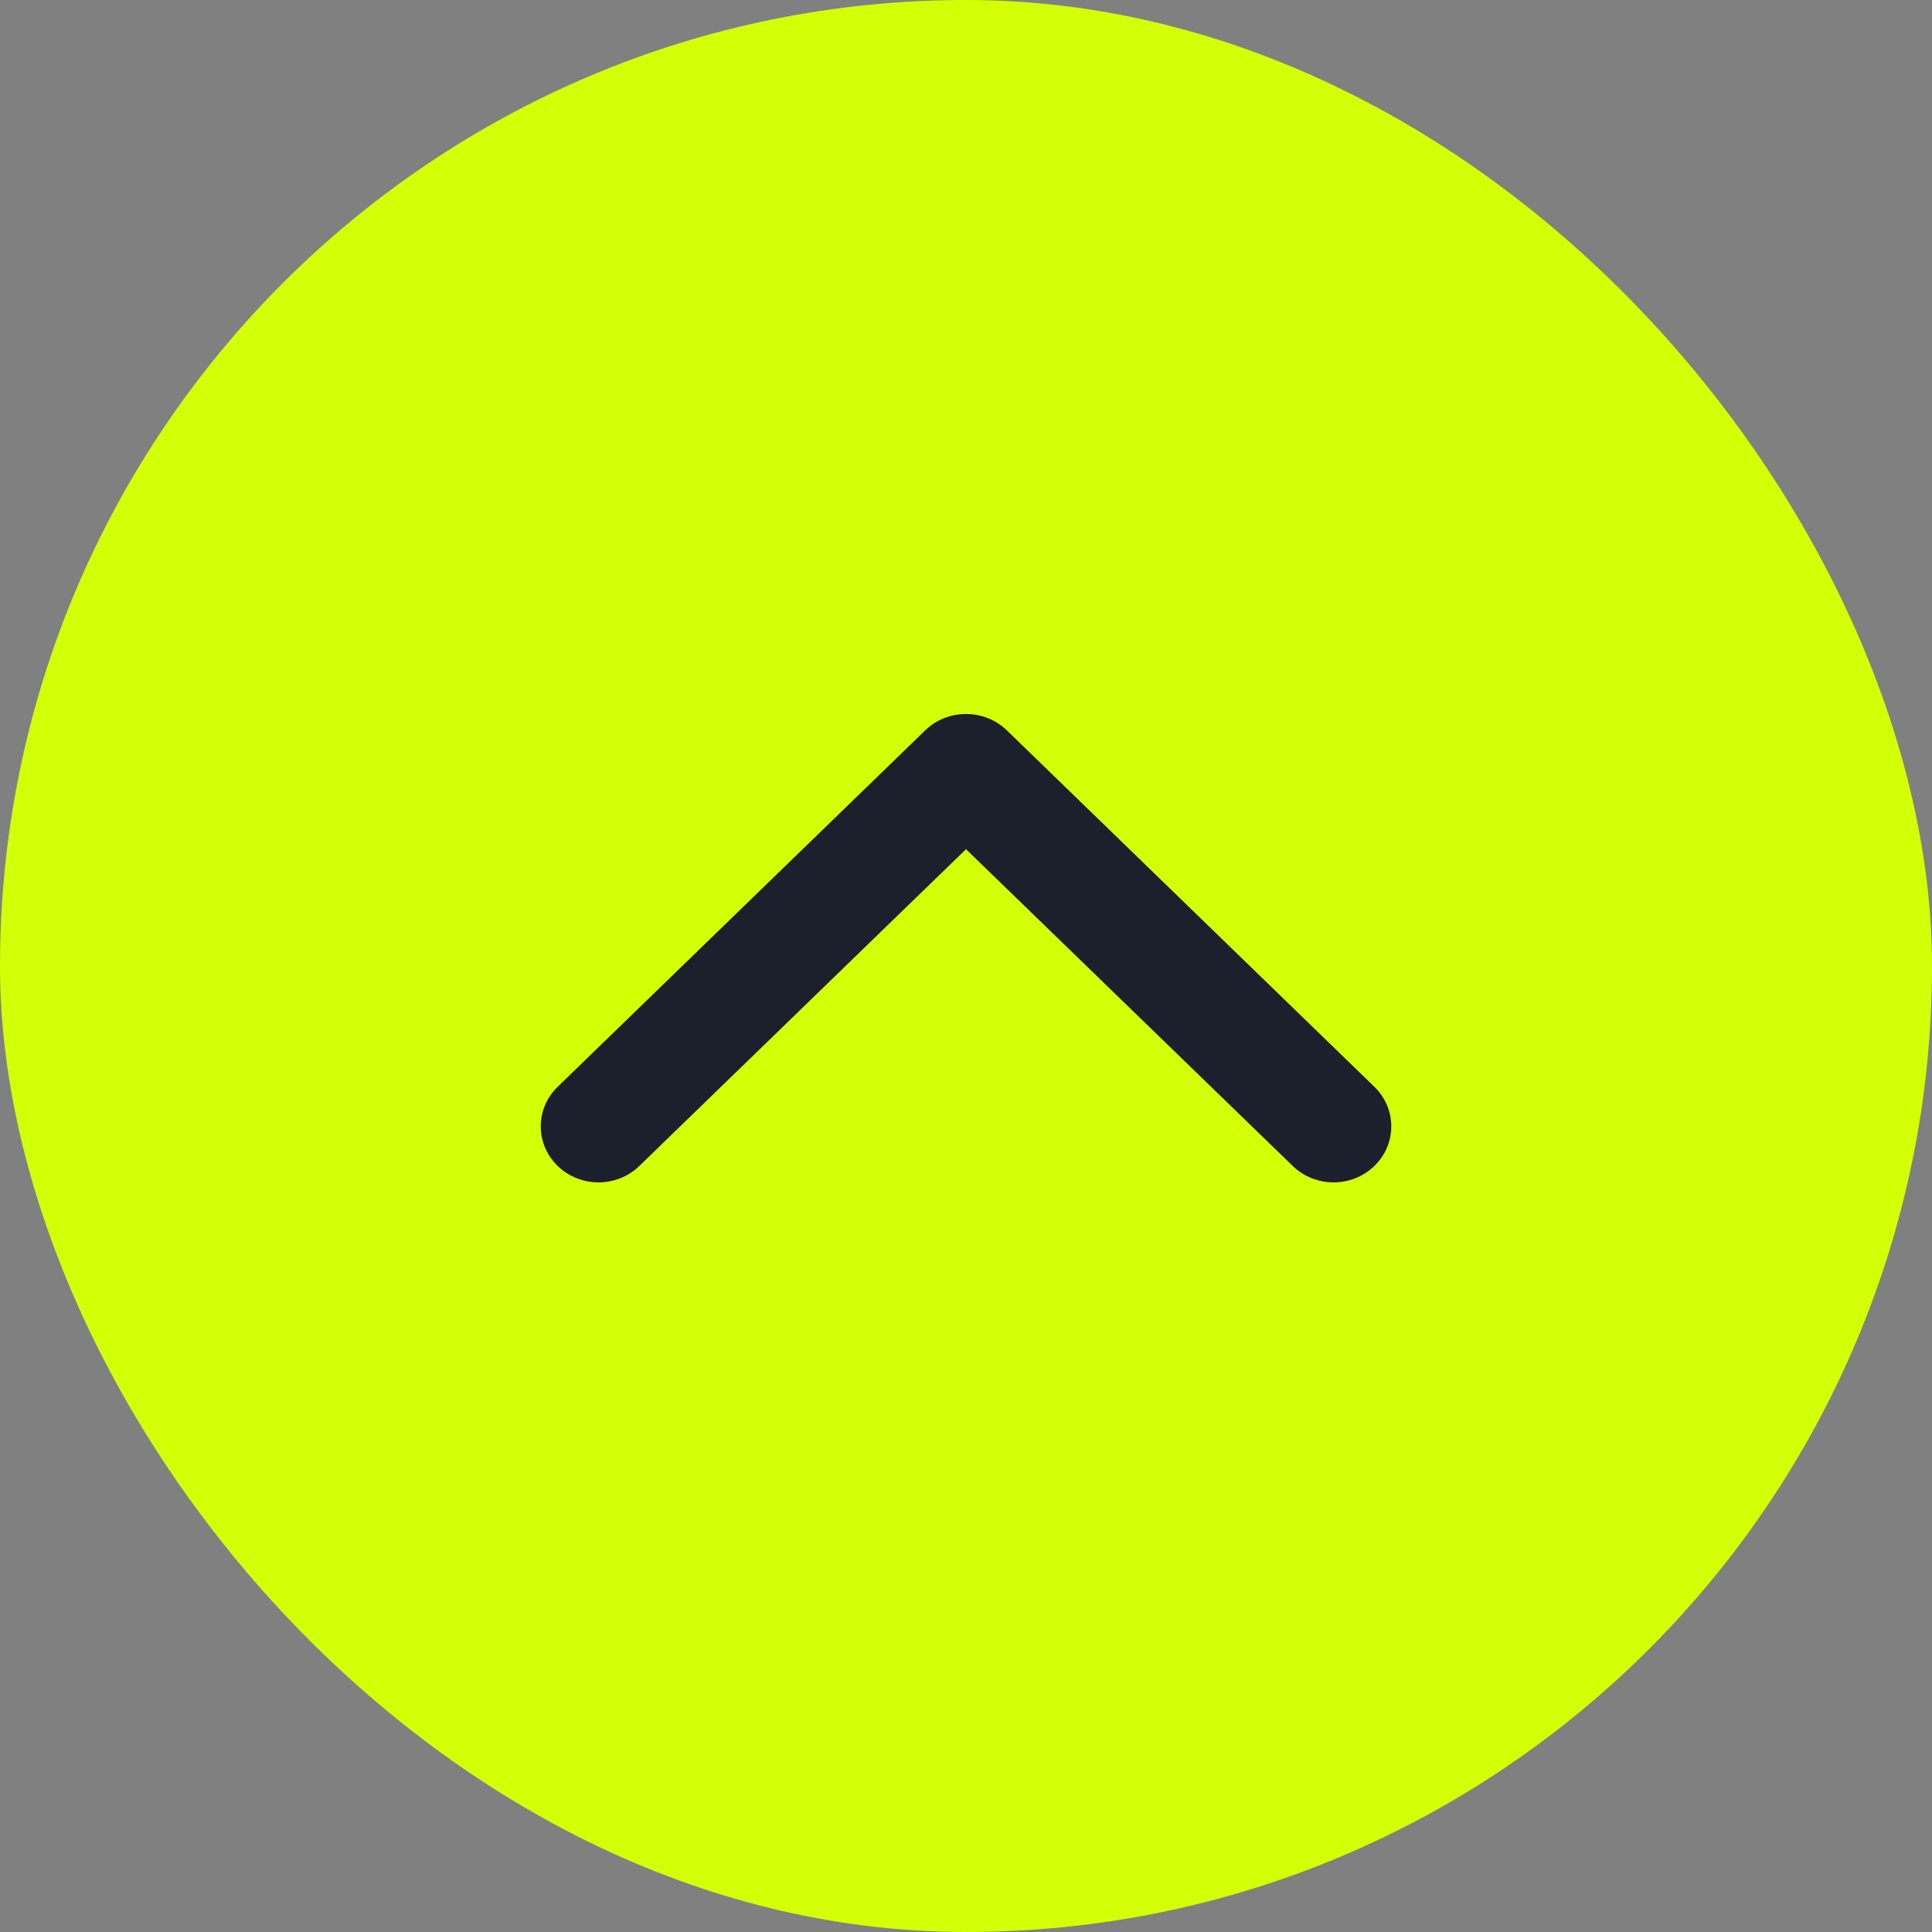 <svg width="46" height="46" viewBox="0 0 46 46" fill="none" xmlns="http://www.w3.org/2000/svg">
<rect x="0" y="0" width="46" height="46" fill="#808080" stroke="none"/>
<rect x="1" y="1" width="44" height="44" rx="22" fill="#D3FF07"/>
<rect x="1" y="1" width="44" height="44" rx="22" stroke="#D3FF07" stroke-width="2"/>
<g clip-path="url(#clip0_12147_65878)">
<path d="M23.973 17.39C23.436 16.87 22.565 16.87 22.028 17.39L13.278 25.876C12.741 26.396 12.741 27.241 13.278 27.761C13.815 28.282 14.685 28.282 15.222 27.761L23 20.219L30.779 27.761C31.316 28.282 32.186 28.282 32.723 27.761C33.26 27.241 33.26 26.396 32.723 25.876L23.973 17.39ZM24.375 19.667V18.333H21.625V19.667H24.375Z" fill="#1C1F2C"/>
</g>
<defs>
<clipPath id="clip0_12147_65878">
<rect width="22" height="12" fill="white" transform="translate(12 17)"/>
</clipPath>
</defs>
</svg>

